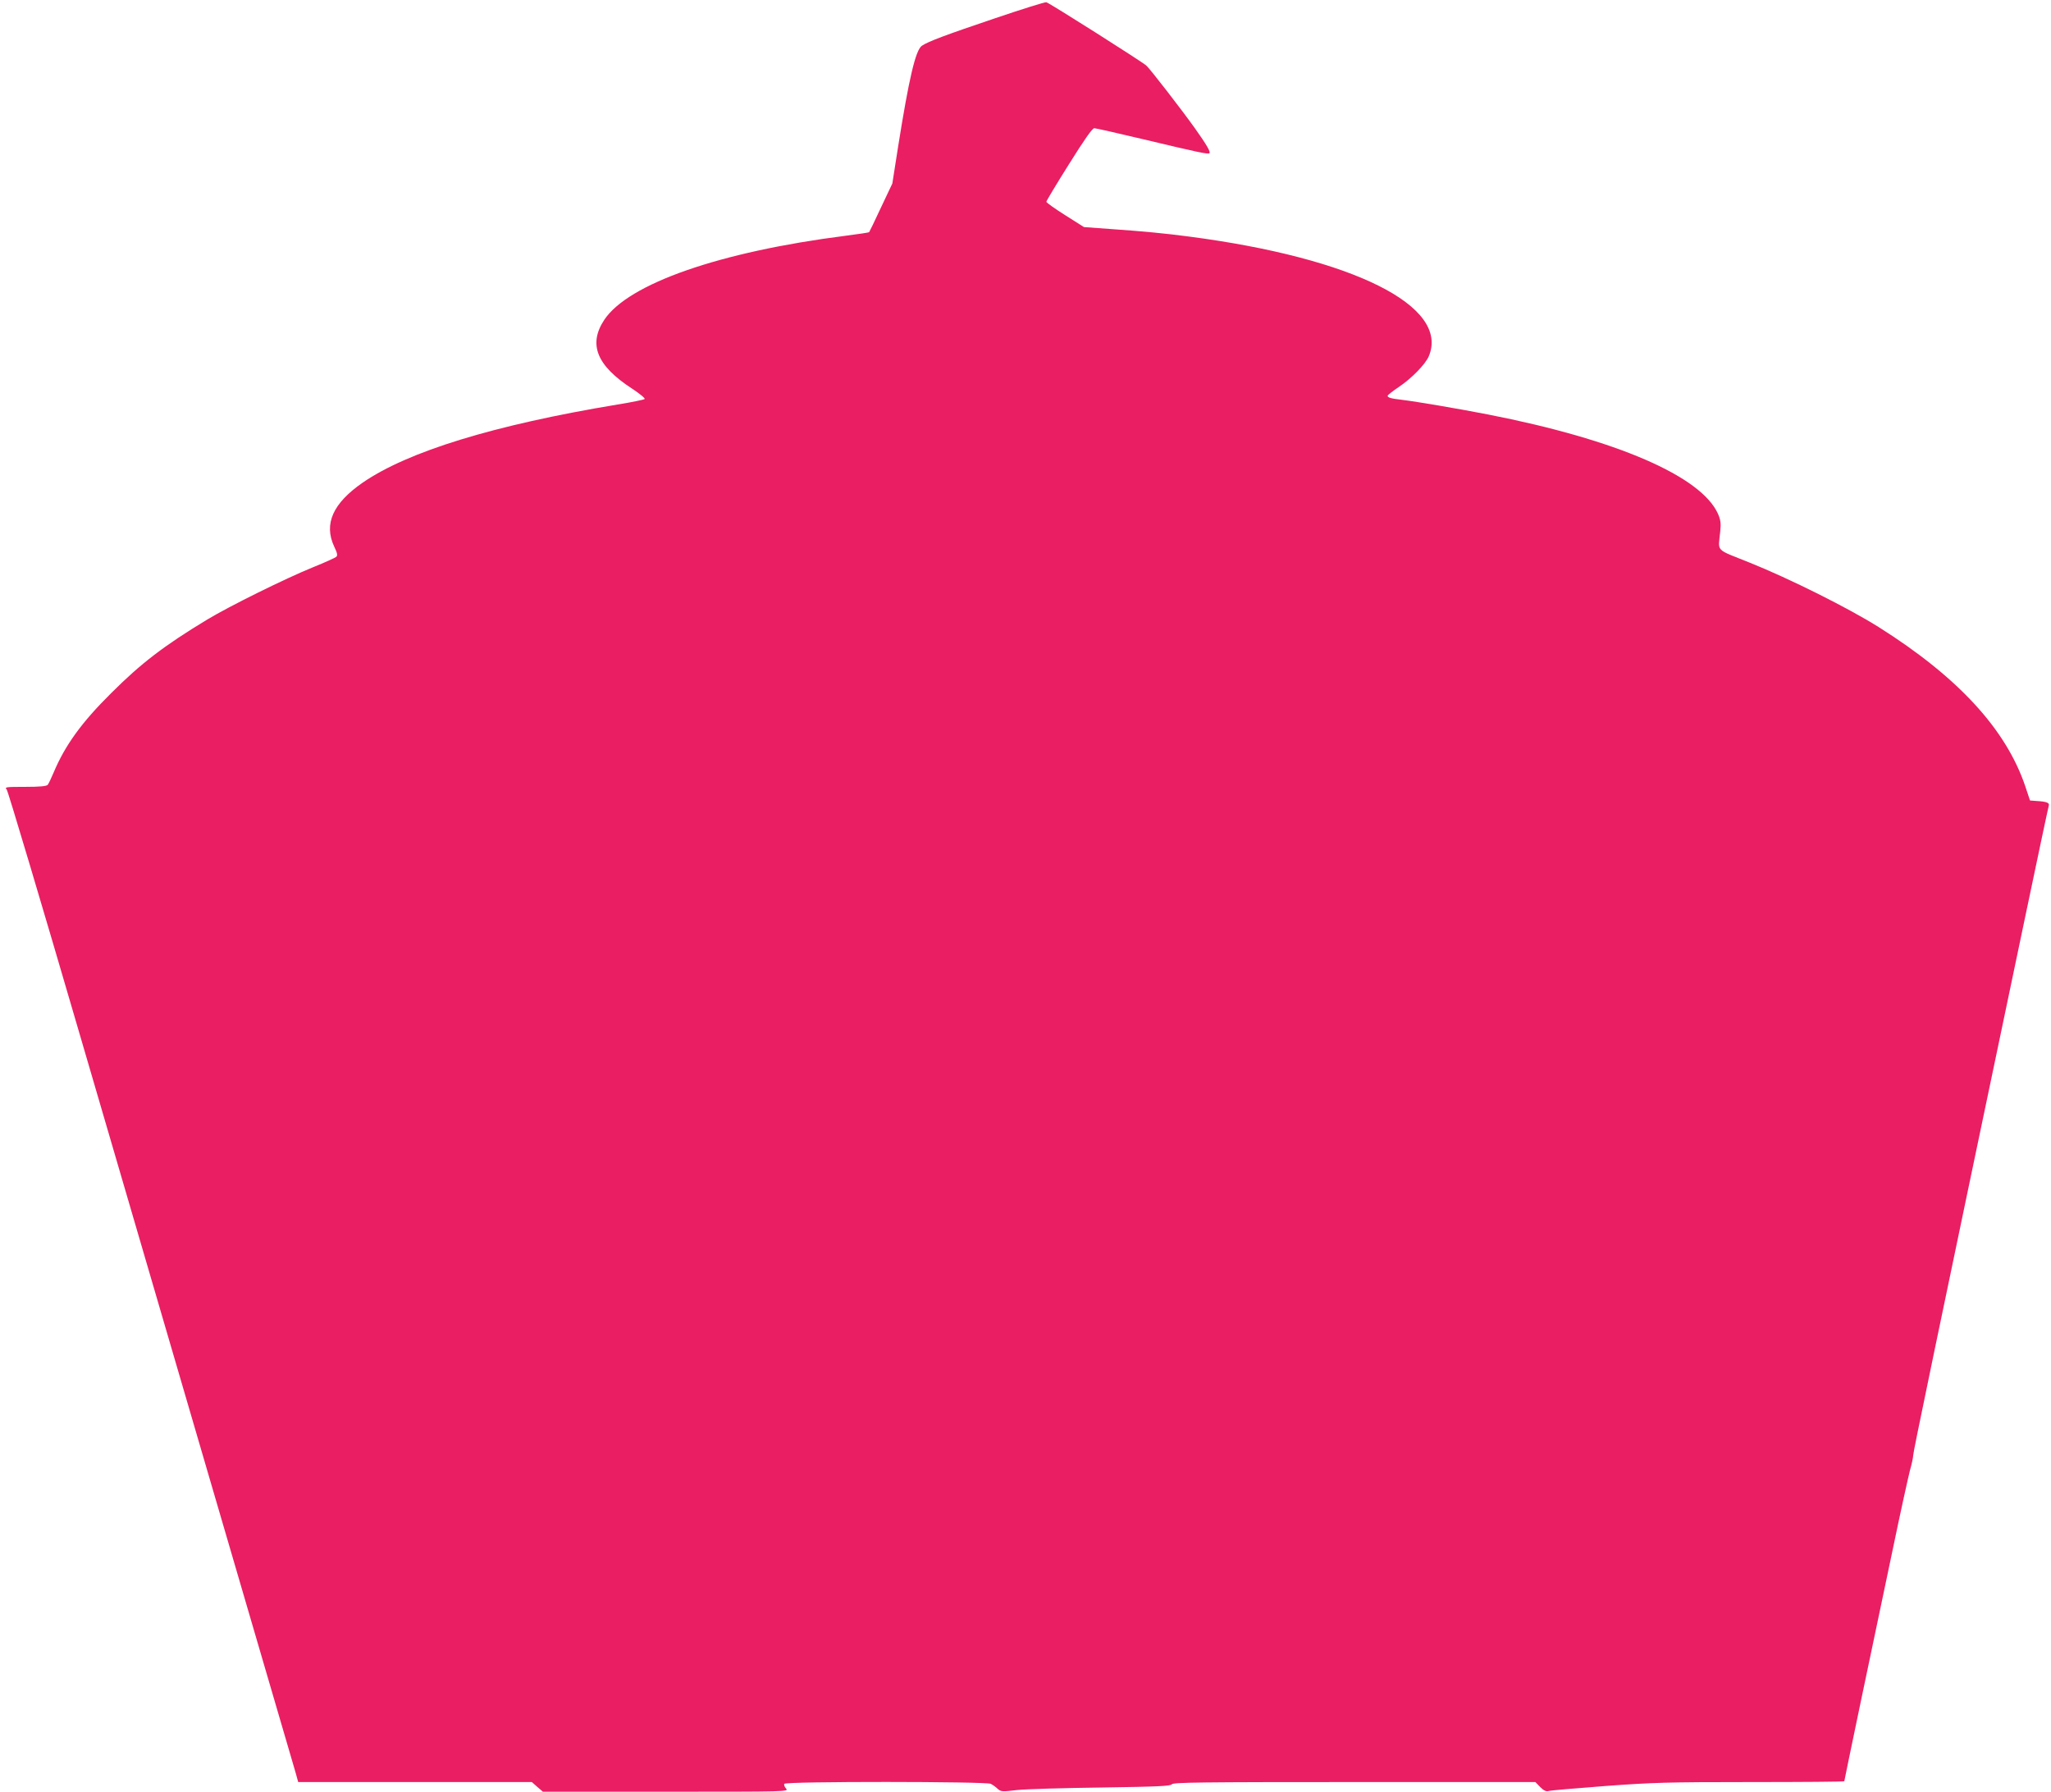 <?xml version="1.0" standalone="no"?>
<!DOCTYPE svg PUBLIC "-//W3C//DTD SVG 20010904//EN"
 "http://www.w3.org/TR/2001/REC-SVG-20010904/DTD/svg10.dtd">
<svg version="1.0" xmlns="http://www.w3.org/2000/svg"
 width="1280pt" height="1118pt" viewBox="0 0 1280 1118"
 preserveAspectRatio="xMidYMid meet">
<g transform="translate(0,1118) scale(0.1,-0.1)"
fill="#e91e63" stroke="none">
<path d="M6210 11066 c-308 -104 -415 -144 -456 -171 -40 -26 -81 -203 -149
-630 l-36 -230 -71 -150 c-38 -82 -72 -152 -74 -154 -2 -2 -68 -12 -146 -22
-786 -100 -1357 -299 -1507 -525 -101 -153 -47 -286 175 -430 47 -31 82 -60
77 -64 -4 -4 -80 -20 -168 -34 -772 -128 -1309 -293 -1592 -488 -185 -128
-243 -257 -178 -397 21 -44 23 -57 13 -66 -7 -6 -71 -35 -143 -64 -175 -71
-524 -244 -660 -326 -270 -163 -415 -274 -601 -460 -185 -183 -288 -326 -359
-495 -15 -36 -32 -71 -37 -77 -7 -9 -49 -13 -141 -13 -123 0 -129 -1 -115 -17
8 -10 218 -713 466 -1563 249 -850 647 -2213 886 -3030 239 -817 442 -1511
451 -1542 l16 -58 729 0 729 0 34 -30 35 -30 767 0 c759 0 768 0 751 19 -10
11 -15 25 -11 30 9 16 1258 15 1288 0 12 -6 32 -20 43 -31 20 -18 28 -19 120
-8 55 6 293 13 529 16 353 5 431 9 438 20 7 12 182 14 1138 14 l1131 0 30 -31
c22 -22 37 -29 52 -25 12 4 170 17 351 31 297 22 388 25 913 25 320 0 582 2
582 5 0 2 47 230 105 507 58 277 146 697 196 933 49 237 99 462 109 501 11 38
20 80 20 93 0 20 118 588 695 3341 80 382 148 703 151 712 6 19 -12 26 -79 30
l-38 3 -29 87 c-120 357 -420 683 -917 996 -190 119 -554 301 -803 401 -221
89 -197 63 -184 197 5 49 2 70 -14 107 -104 235 -633 464 -1437 621 -191 37
-444 80 -535 91 -69 8 -90 14 -90 25 0 5 31 29 68 54 81 54 167 142 189 193
131 313 -471 613 -1497 747 -151 20 -289 33 -490 47 l-165 12 -117 74 c-65 41
-118 79 -118 84 0 5 63 110 141 234 95 152 146 225 158 225 9 0 147 -31 306
-69 344 -82 405 -95 413 -87 8 9 -18 53 -91 156 -85 119 -281 372 -303 391
-30 26 -607 392 -624 395 -8 2 -152 -43 -320 -100z"/>
</g>
</svg>
